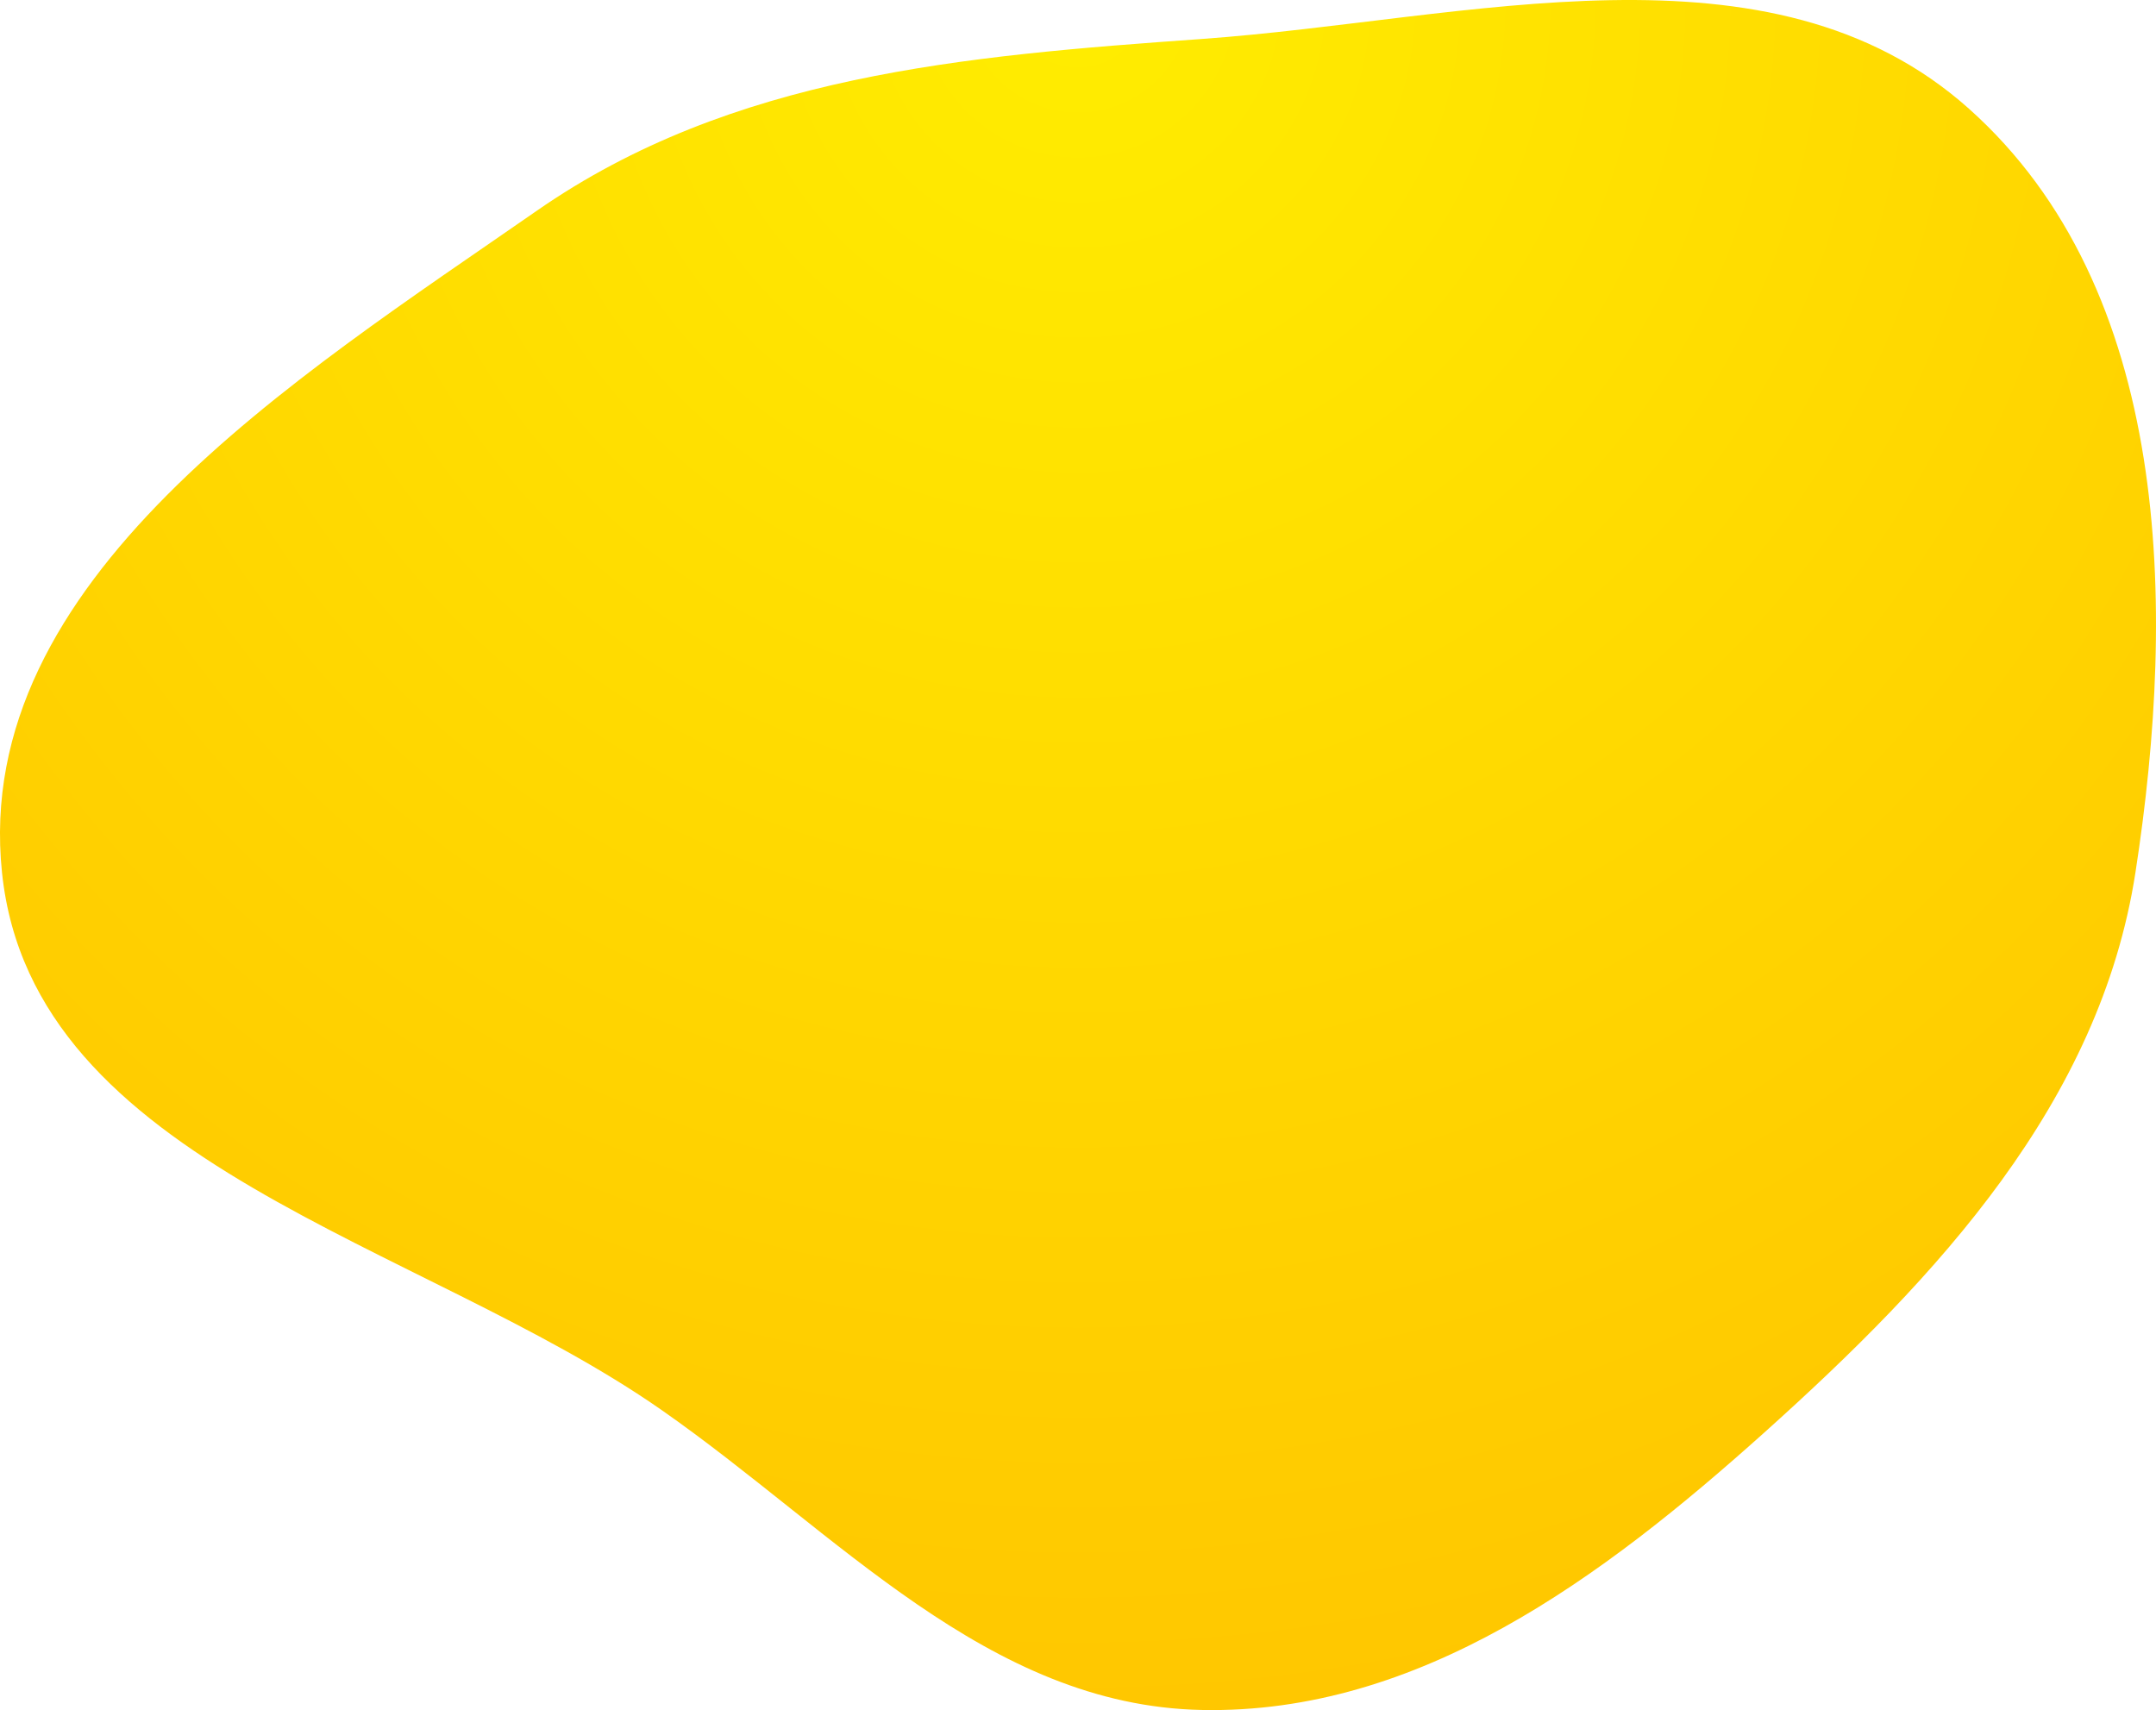 <svg xmlns="http://www.w3.org/2000/svg" width="266" height="211" viewBox="0 0 266 211"><defs><radialGradient id="xn2qa" cx="133" cy="0" r="211" gradientUnits="userSpaceOnUse"><stop offset="0" stop-color="#ffed00"/><stop offset="1" stop-color="#ffc700"/></radialGradient></defs><g><g><path fill="url(#xn2qa)" d="M148.249 4.809c32.857-2.342 70.143-13.294 94.668 8.601 24.992 22.313 25.652 61.222 20.545 94.255-4.385 28.357-24.392 49.905-45.803 69.106-19.942 17.884-42.577 34.765-69.41 34.216-26.426-.541-44.971-21.892-66.612-37-29.84-20.832-77.631-30.23-81.39-66.322-3.76-36.124 36.071-60.875 65.982-81.662C90.307 9.27 118.961 6.896 148.25 4.81z"/></g></g></svg>